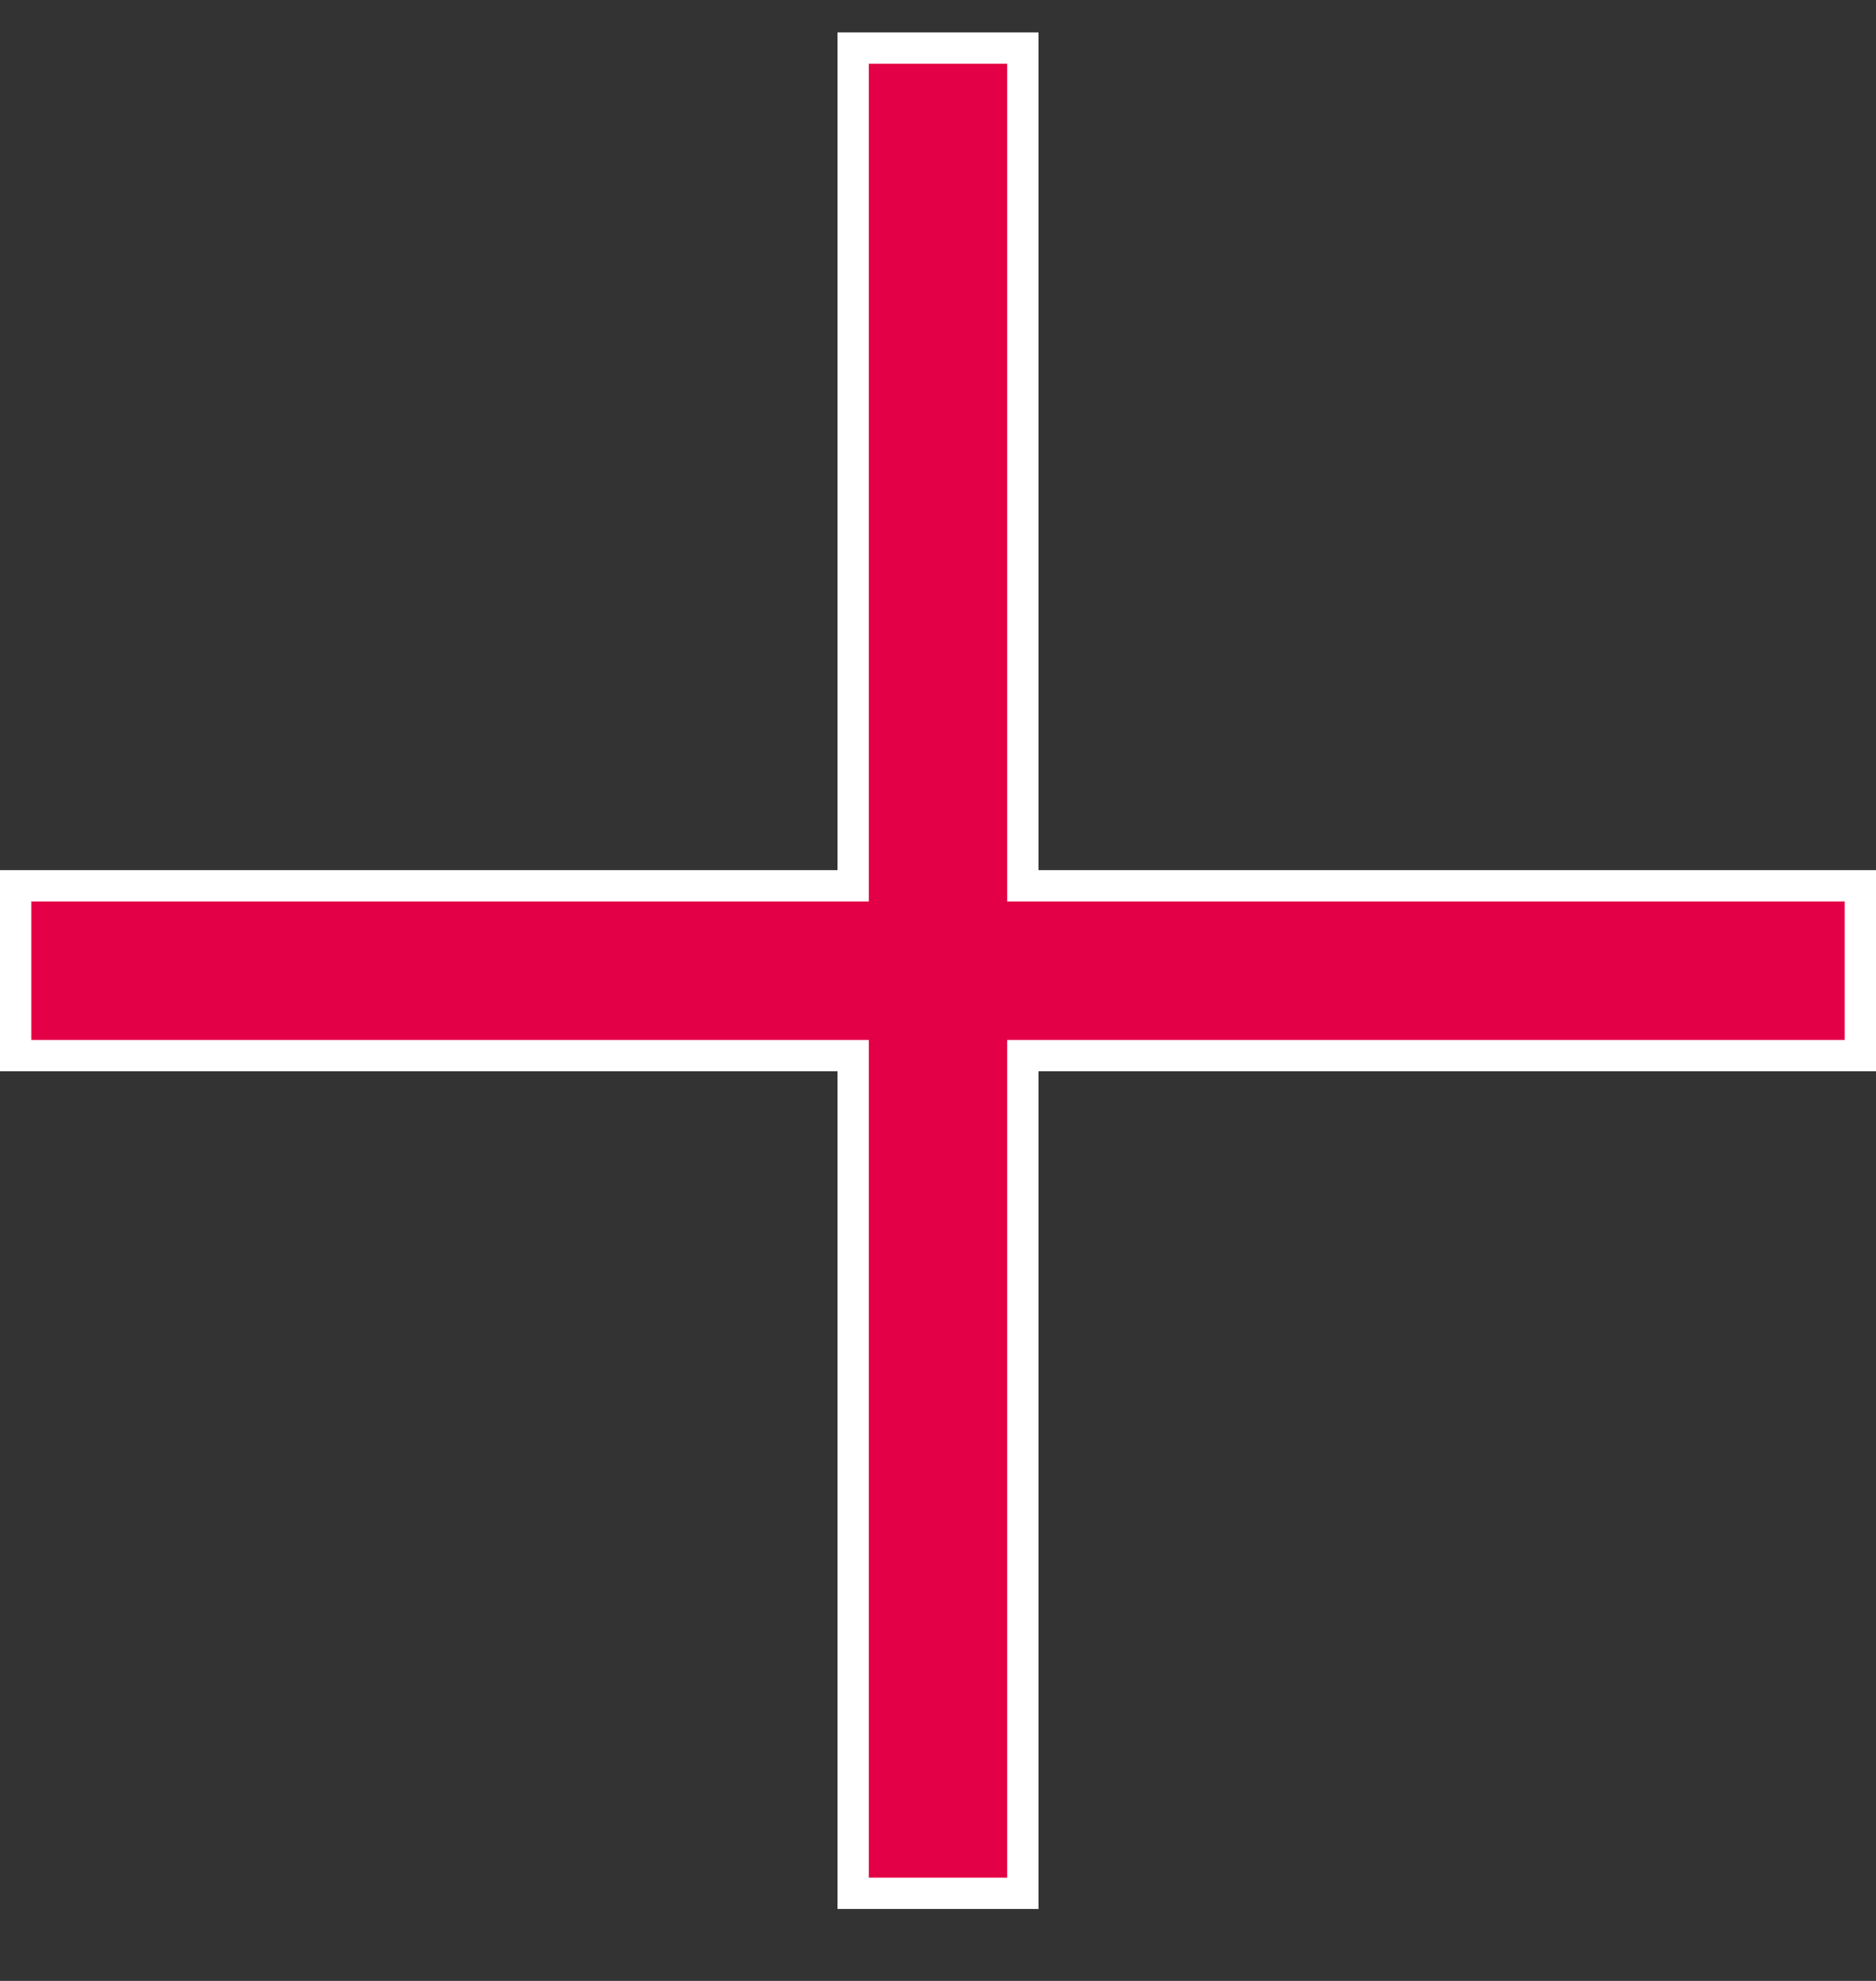 <svg width="18" height="19" viewBox="0 0 18 19" fill="none" xmlns="http://www.w3.org/2000/svg">
<rect x="0" y="0" width="18" height="19" fill="#333333" stroke="none"/>
<path d="M9.814 10.275V18.16H8.186V10.275V10.125H8.036H0.15V8.496H8.036H8.186V8.346V0.461H9.814V8.346V8.496H9.964H17.85V10.125H9.964H9.814V10.275Z" fill="#E40046" stroke="white" stroke-width="0.3"/>
</svg>
